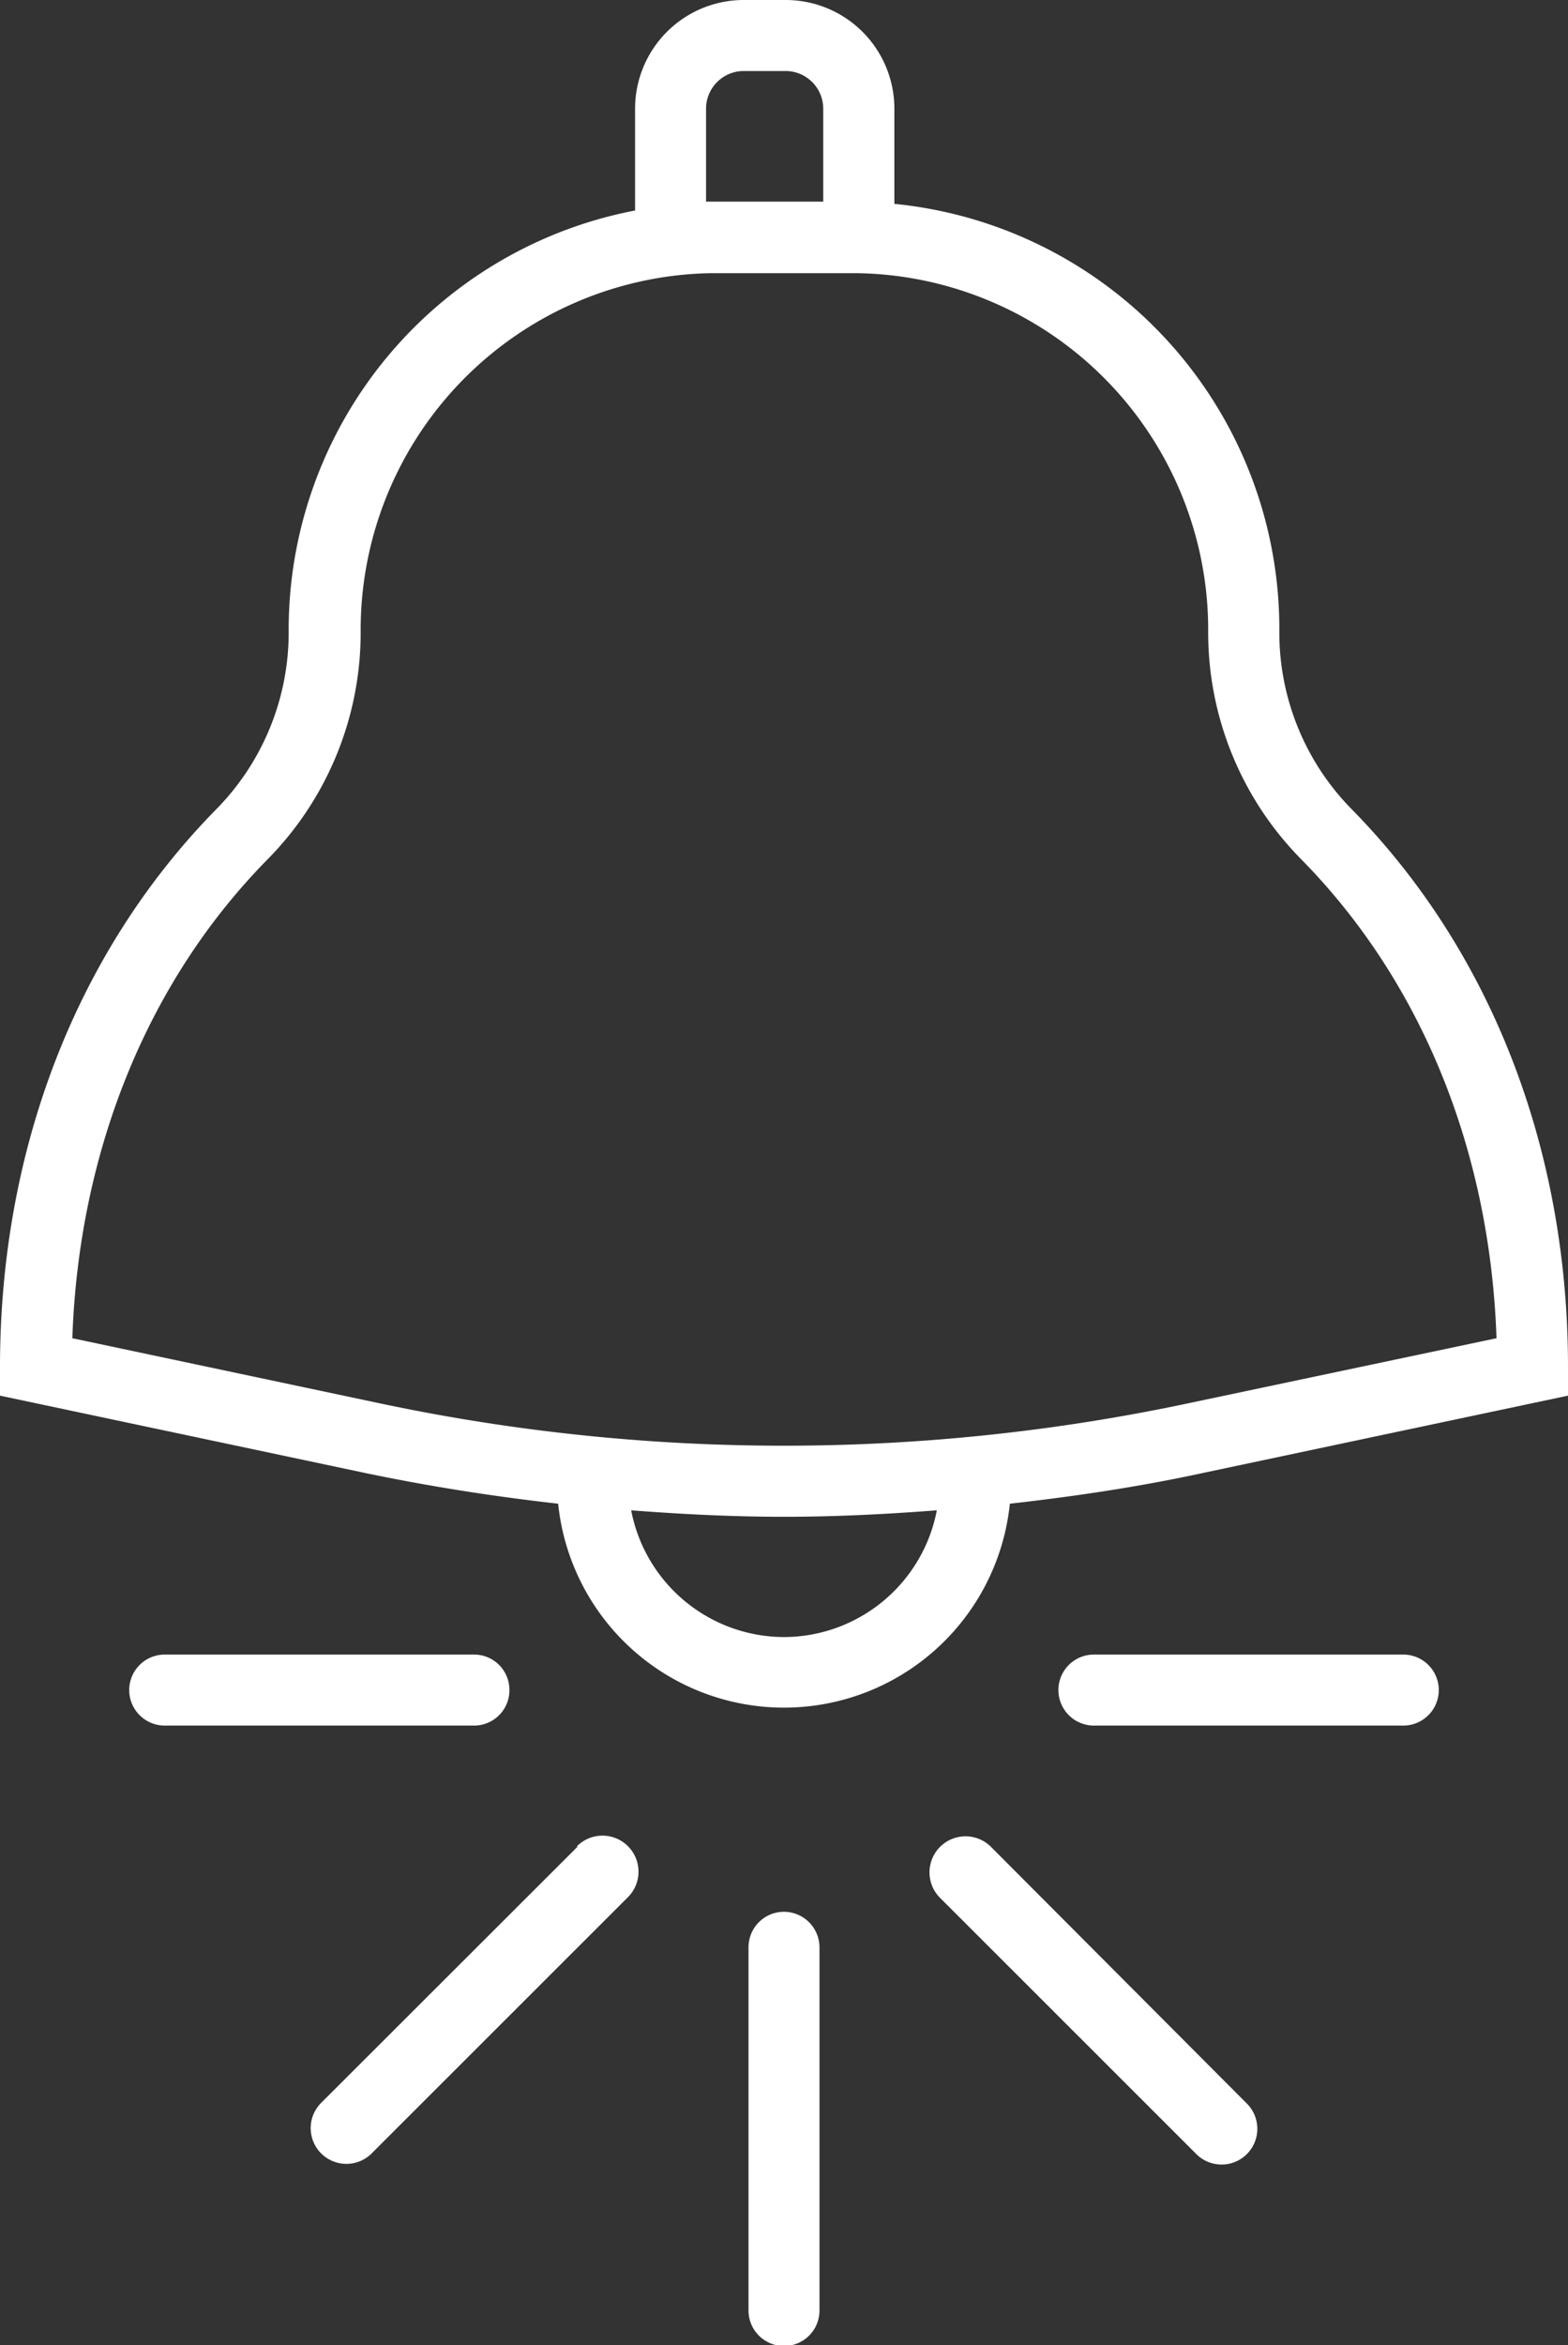 <svg xmlns="http://www.w3.org/2000/svg" viewBox="0 0 92.34 138.04"><rect x="0" y="0" width="92.34" height="138.04" fill="#333333" stroke="none"/><defs><style>.cls-1{fill:#fff;}</style></defs><g id="Layer_2" data-name="Layer 2"><g id="Layer_1-2" data-name="Layer 1"><path class="cls-1" d="M79.62,47.65a14.82,14.82,0,0,1-4.28-10.46A25.14,25.14,0,0,0,52.67,12V6.39A6.4,6.4,0,0,0,46.27,0H43.79A6.4,6.4,0,0,0,37.4,6.39v6A25.13,25.13,0,0,0,17,37.19a14.82,14.82,0,0,1-4.28,10.46C4.52,56,0,67.64,0,80.46v1.69l21.4,4.53c3.81.8,7.64,1.4,11.47,1.83a13.37,13.37,0,0,0,26.6,0c3.83-.43,7.66-1,11.47-1.83l21.4-4.53V80.46C92.34,67.64,87.82,56,79.62,47.65ZM43.79,4.18h2.48a2.22,2.22,0,0,1,2.21,2.21v5.48h-6.9V6.39A2.22,2.22,0,0,1,43.79,4.18Zm2.38,92.18a9.19,9.19,0,0,1-9-7.46c3,.23,6,.38,9,.38s6-.15,9-.38A9.19,9.19,0,0,1,46.17,96.36Zm23.9-13.78a114.81,114.81,0,0,1-47.81,0l-18-3.81c.38-11,4.42-21,11.49-28.18a19,19,0,0,0,5.49-13.4A21,21,0,0,1,41.81,16.08h8.72A21,21,0,0,1,71.15,37.19a19,19,0,0,0,5.49,13.4c7.07,7.18,11.11,17.13,11.49,28.18Z"></path><path class="cls-1" d="M46.17,112.53a2.09,2.09,0,0,0-2.09,2.09V136a2.09,2.09,0,1,0,4.18,0V114.62A2.1,2.1,0,0,0,46.17,112.53Z"></path><path class="cls-1" d="M58.36,108.71a2.09,2.09,0,1,0-3,3l15.08,15.07a2.09,2.09,0,1,0,3-2.95Z"></path><path class="cls-1" d="M82.64,97.39H64.42a2.09,2.09,0,0,0,0,4.18H82.64a2.09,2.09,0,0,0,0-4.18Z"></path><path class="cls-1" d="M30,99.48a2.08,2.08,0,0,0-2.09-2.09H9.7a2.09,2.09,0,0,0,0,4.18H27.92A2.08,2.08,0,0,0,30,99.48Z"></path><path class="cls-1" d="M34,108.71,18.9,123.79a2.09,2.09,0,1,0,3,2.95l15.08-15.07a2.09,2.09,0,0,0-3-3Z"></path></g></g></svg>